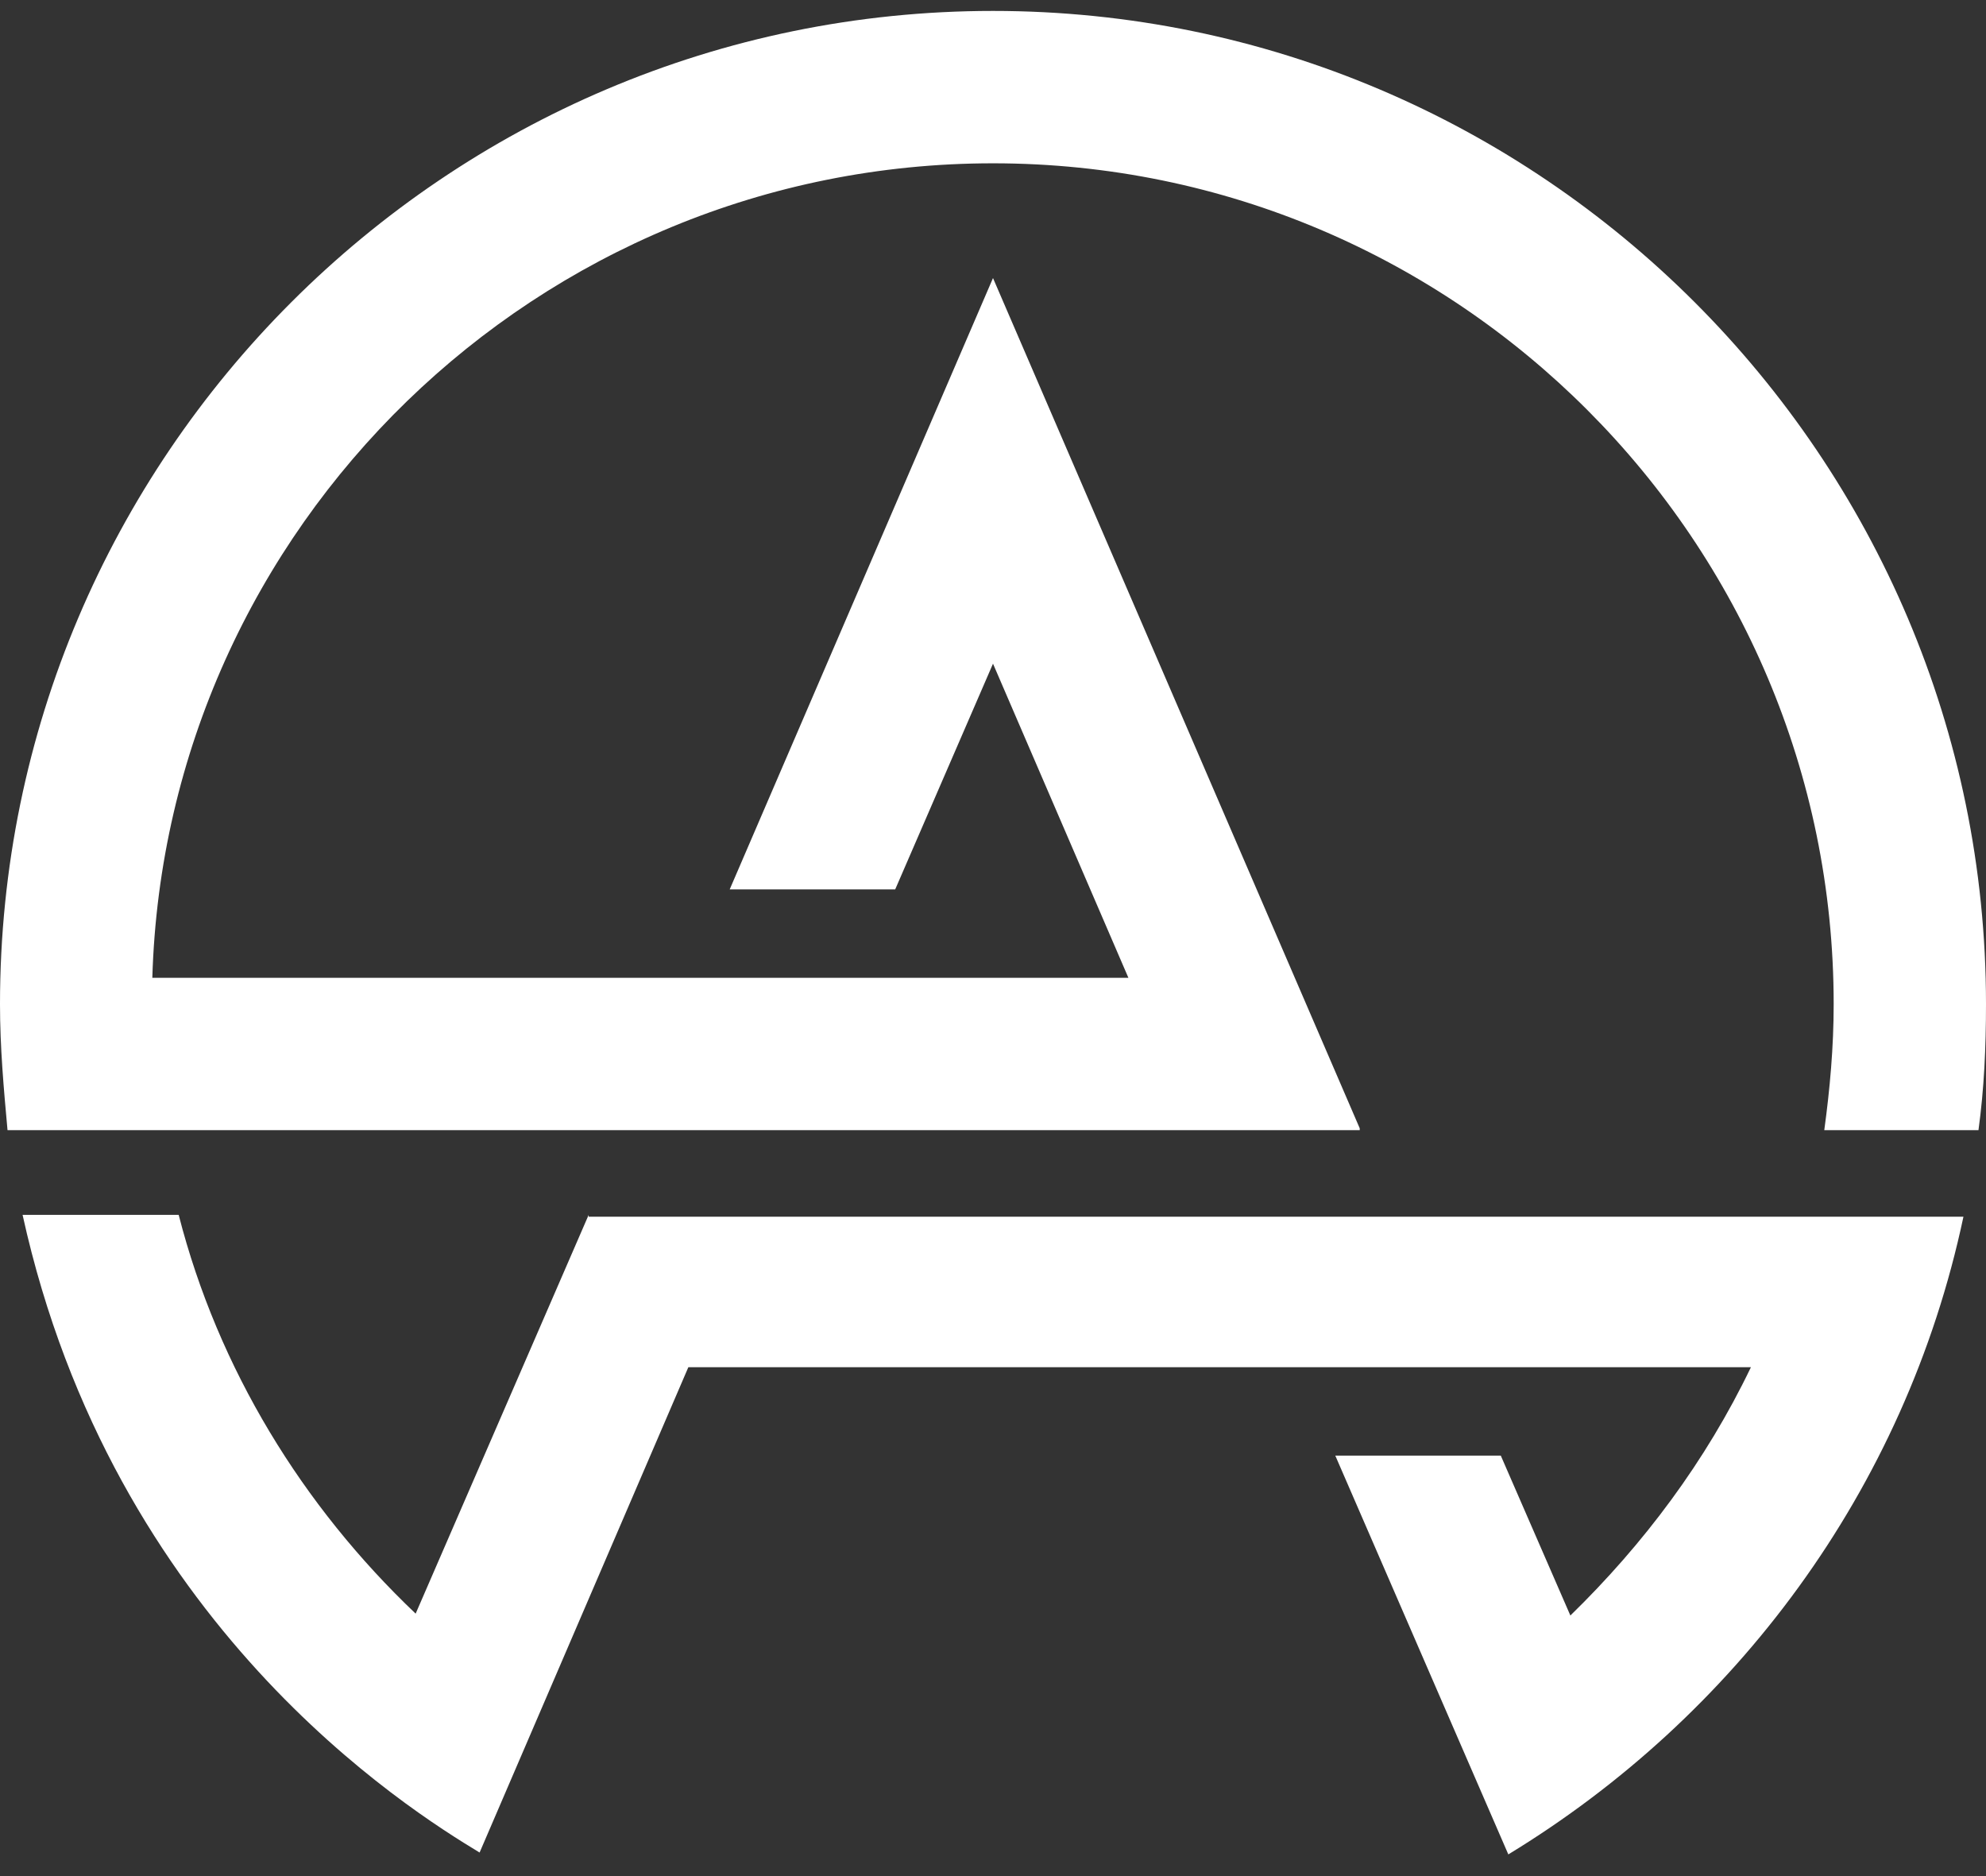 <?xml version="1.0" encoding="UTF-8"?> <svg xmlns="http://www.w3.org/2000/svg" width="90" height="85" viewBox="0 0 90 85" fill="none"><rect x="0" y="0" width="90" height="85" fill="#333333" stroke="none"/> <path d="M61.619 51.12L45 12.598L33.068 40.296H40.568L45 30.069L51.136 44.302H6.903C7.5 23.847 24.375 7.399 45 7.399C66.051 7.399 83.097 24.529 83.097 45.495C83.097 47.455 82.926 49.33 82.671 51.205H89.659C89.915 49.33 90 47.455 90 45.495C90 20.694 69.801 0.495 45 0.495C20.199 0.495 0 20.694 0 45.495C0 47.455 0.17 49.33 0.341 51.205H61.619V51.12Z" fill="white"></path> <path d="M26.677 55.041L18.836 73.109C13.722 68.251 9.887 62.029 8.097 55.041H1.023C5.114 73.62 18.495 81.973 21.734 83.933L31.194 61.944H79.347C77.302 66.206 74.489 69.956 71.165 73.194L68.012 65.95H60.512L68.353 84.018C78.58 77.796 86.336 67.569 88.978 55.126H26.677V55.041Z" fill="white"></path> </svg> 